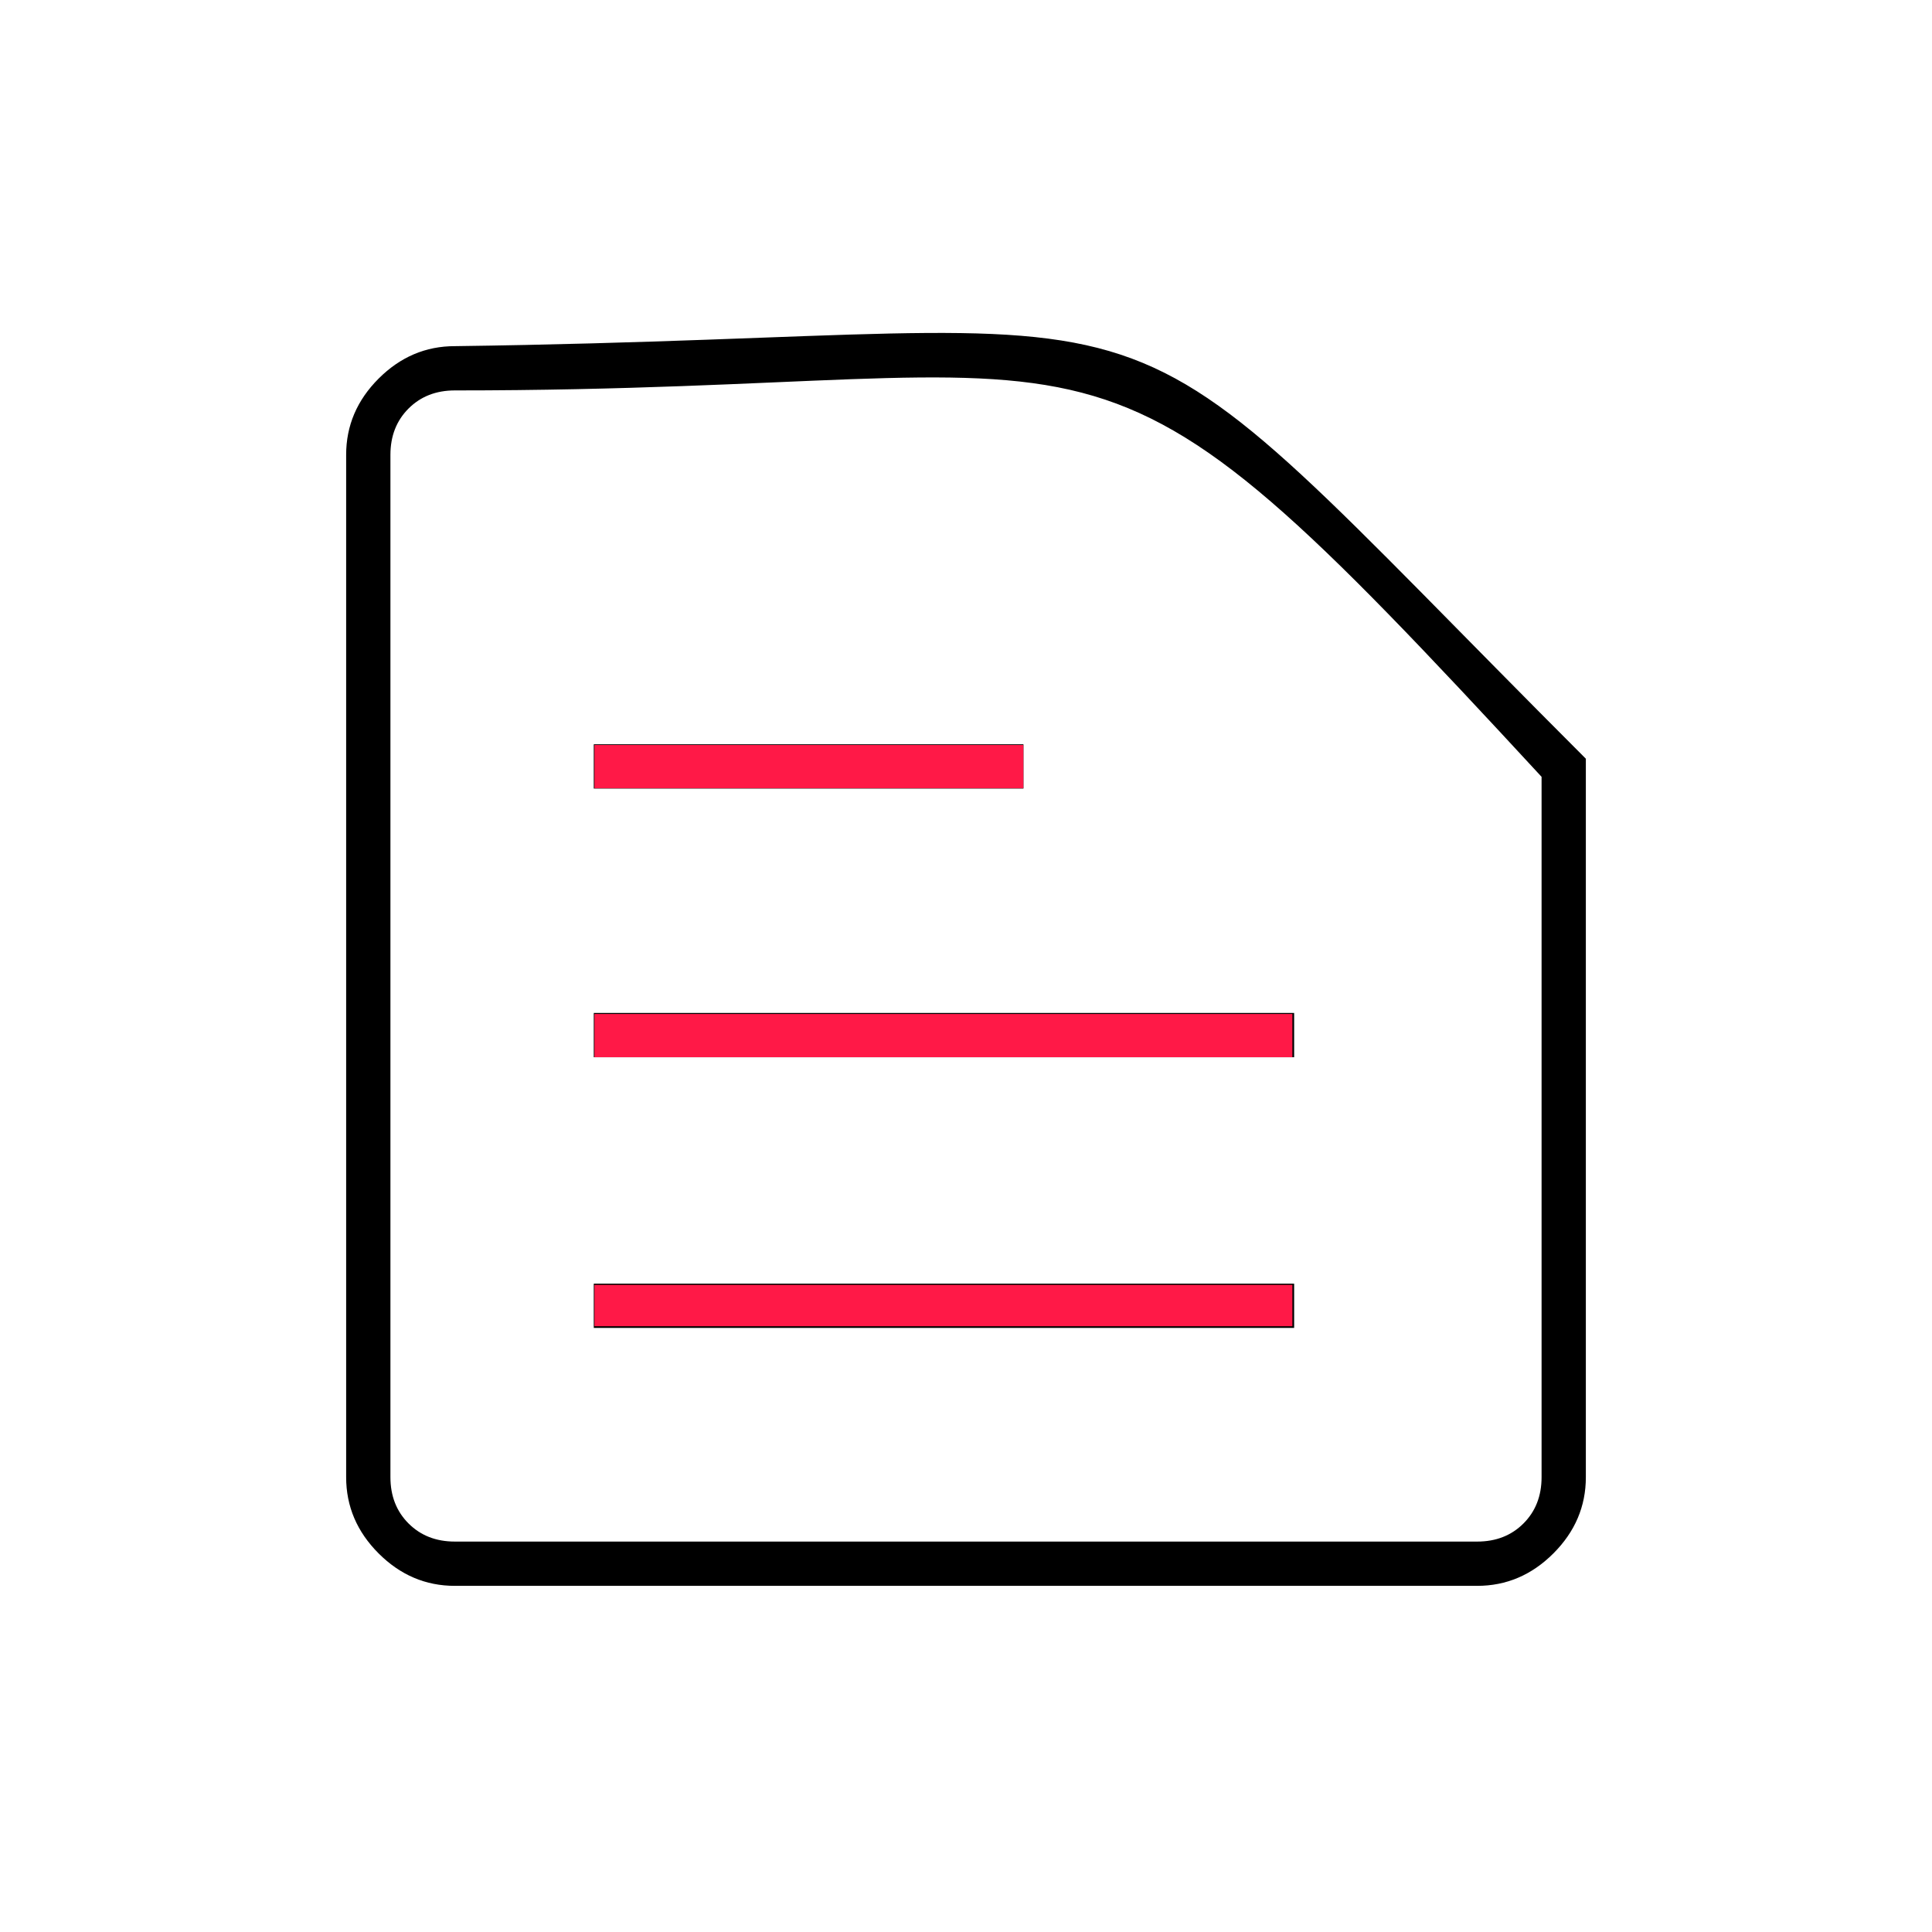 <?xml version="1.0" encoding="UTF-8" standalone="no"?>
<svg
   height="48"
   viewBox="0 96 960 960"
   width="48"
   version="1.1"
   id="svg2625"
   sodipodi:docname="snippet.svg"
   inkscape:version="1.2.2 (b0a8486541, 2022-12-01)"
   xmlns:inkscape="http://www.inkscape.org/namespaces/inkscape"
   xmlns:sodipodi="http://sodipodi.sourceforge.net/DTD/sodipodi-0.dtd"
   xmlns="http://www.w3.org/2000/svg"
   xmlns:svg="http://www.w3.org/2000/svg">
  <defs
     id="defs2629" />
  <sodipodi:namedview
     id="namedview2627"
     pagecolor="#ffffff"
     bordercolor="#666666"
     borderopacity="1.0"
     inkscape:showpageshadow="2"
     inkscape:pageopacity="0.0"
     inkscape:pagecheckerboard="0"
     inkscape:deskcolor="#d1d1d1"
     showgrid="false"
     inkscape:zoom="21.395833"
     inkscape:cx="23.976631"
     inkscape:cy="24.023369"
     inkscape:window-width="3836"
     inkscape:window-height="2085"
     inkscape:window-x="0"
     inkscape:window-y="54"
     inkscape:window-maximized="1"
     inkscape:current-layer="layer3" />
  <path
     d="m 226,862 h 508 c 9.333,0 17,-3 23,-9 6,-6 9,-13.667 9,-23 V 482 C 532.454,229.004 570.295,290 226,290 c -9.333,0 -17,3 -23,9 -6,6 -9,13.667 -9,23 v 508 c 0,9.333 3,17 9,23 6,6 13.667,9 23,9 z m 0,22 c -14.5,0 -27.125,-5.375 -37.875,-16.125 C 177.375,857.125 172,844.5 172,830 V 322 c 0,-14.5 5.375,-27.125 16.125,-37.875 C 198.875,273.375 211.5,268 226,268 615.838,262.837 531.073,216.073 788,473 v 357 c 0,14.5 -5.375,27.125 -16.125,37.875 C 761.125,878.625 748.5,884 734,884 Z M 194,862 V 290 Z"
     id="path2623"
     sodipodi:nodetypes="ssssccssssssssssccssssccc" />
  <g
     inkscape:groupmode="layer"
     id="layer3"
     inkscape:label="Layer 1">
    <path
       d="m 563.047,324.835 m 9,-22 m -277,453 h 348 v -22 h -348 z m 0,-134.5 h 348 v -22 h -348 z m 0,-133.5 h 213.5 v -22 h -213.5 z"
       id="path2654" />
    <path
       style="fill:#ff1947;stroke-width:0.047"
       d="m 14.769,19.046 v -0.537 h 5.328 5.328 v 0.537 0.537 h -5.328 -5.328 z"
       id="path2694"
       transform="matrix(20,0,0,20,0,96)" />
    <path
       style="fill:#ff1947;stroke-width:0.047"
       d="m 14.769,25.729 v -0.537 h 8.67 8.67 v 0.537 0.537 h -8.67 -8.67 z"
       id="path2696"
       transform="matrix(20,0,0,20,0,96)" />
    <path
       style="fill:#ff1947;stroke-width:0.047"
       d="m 14.769,32.436 v -0.514 h 8.67 8.67 v 0.514 0.514 h -8.67 -8.67 z"
       id="path2698"
       transform="matrix(20,0,0,20,0,96)" />
  </g>
</svg>
